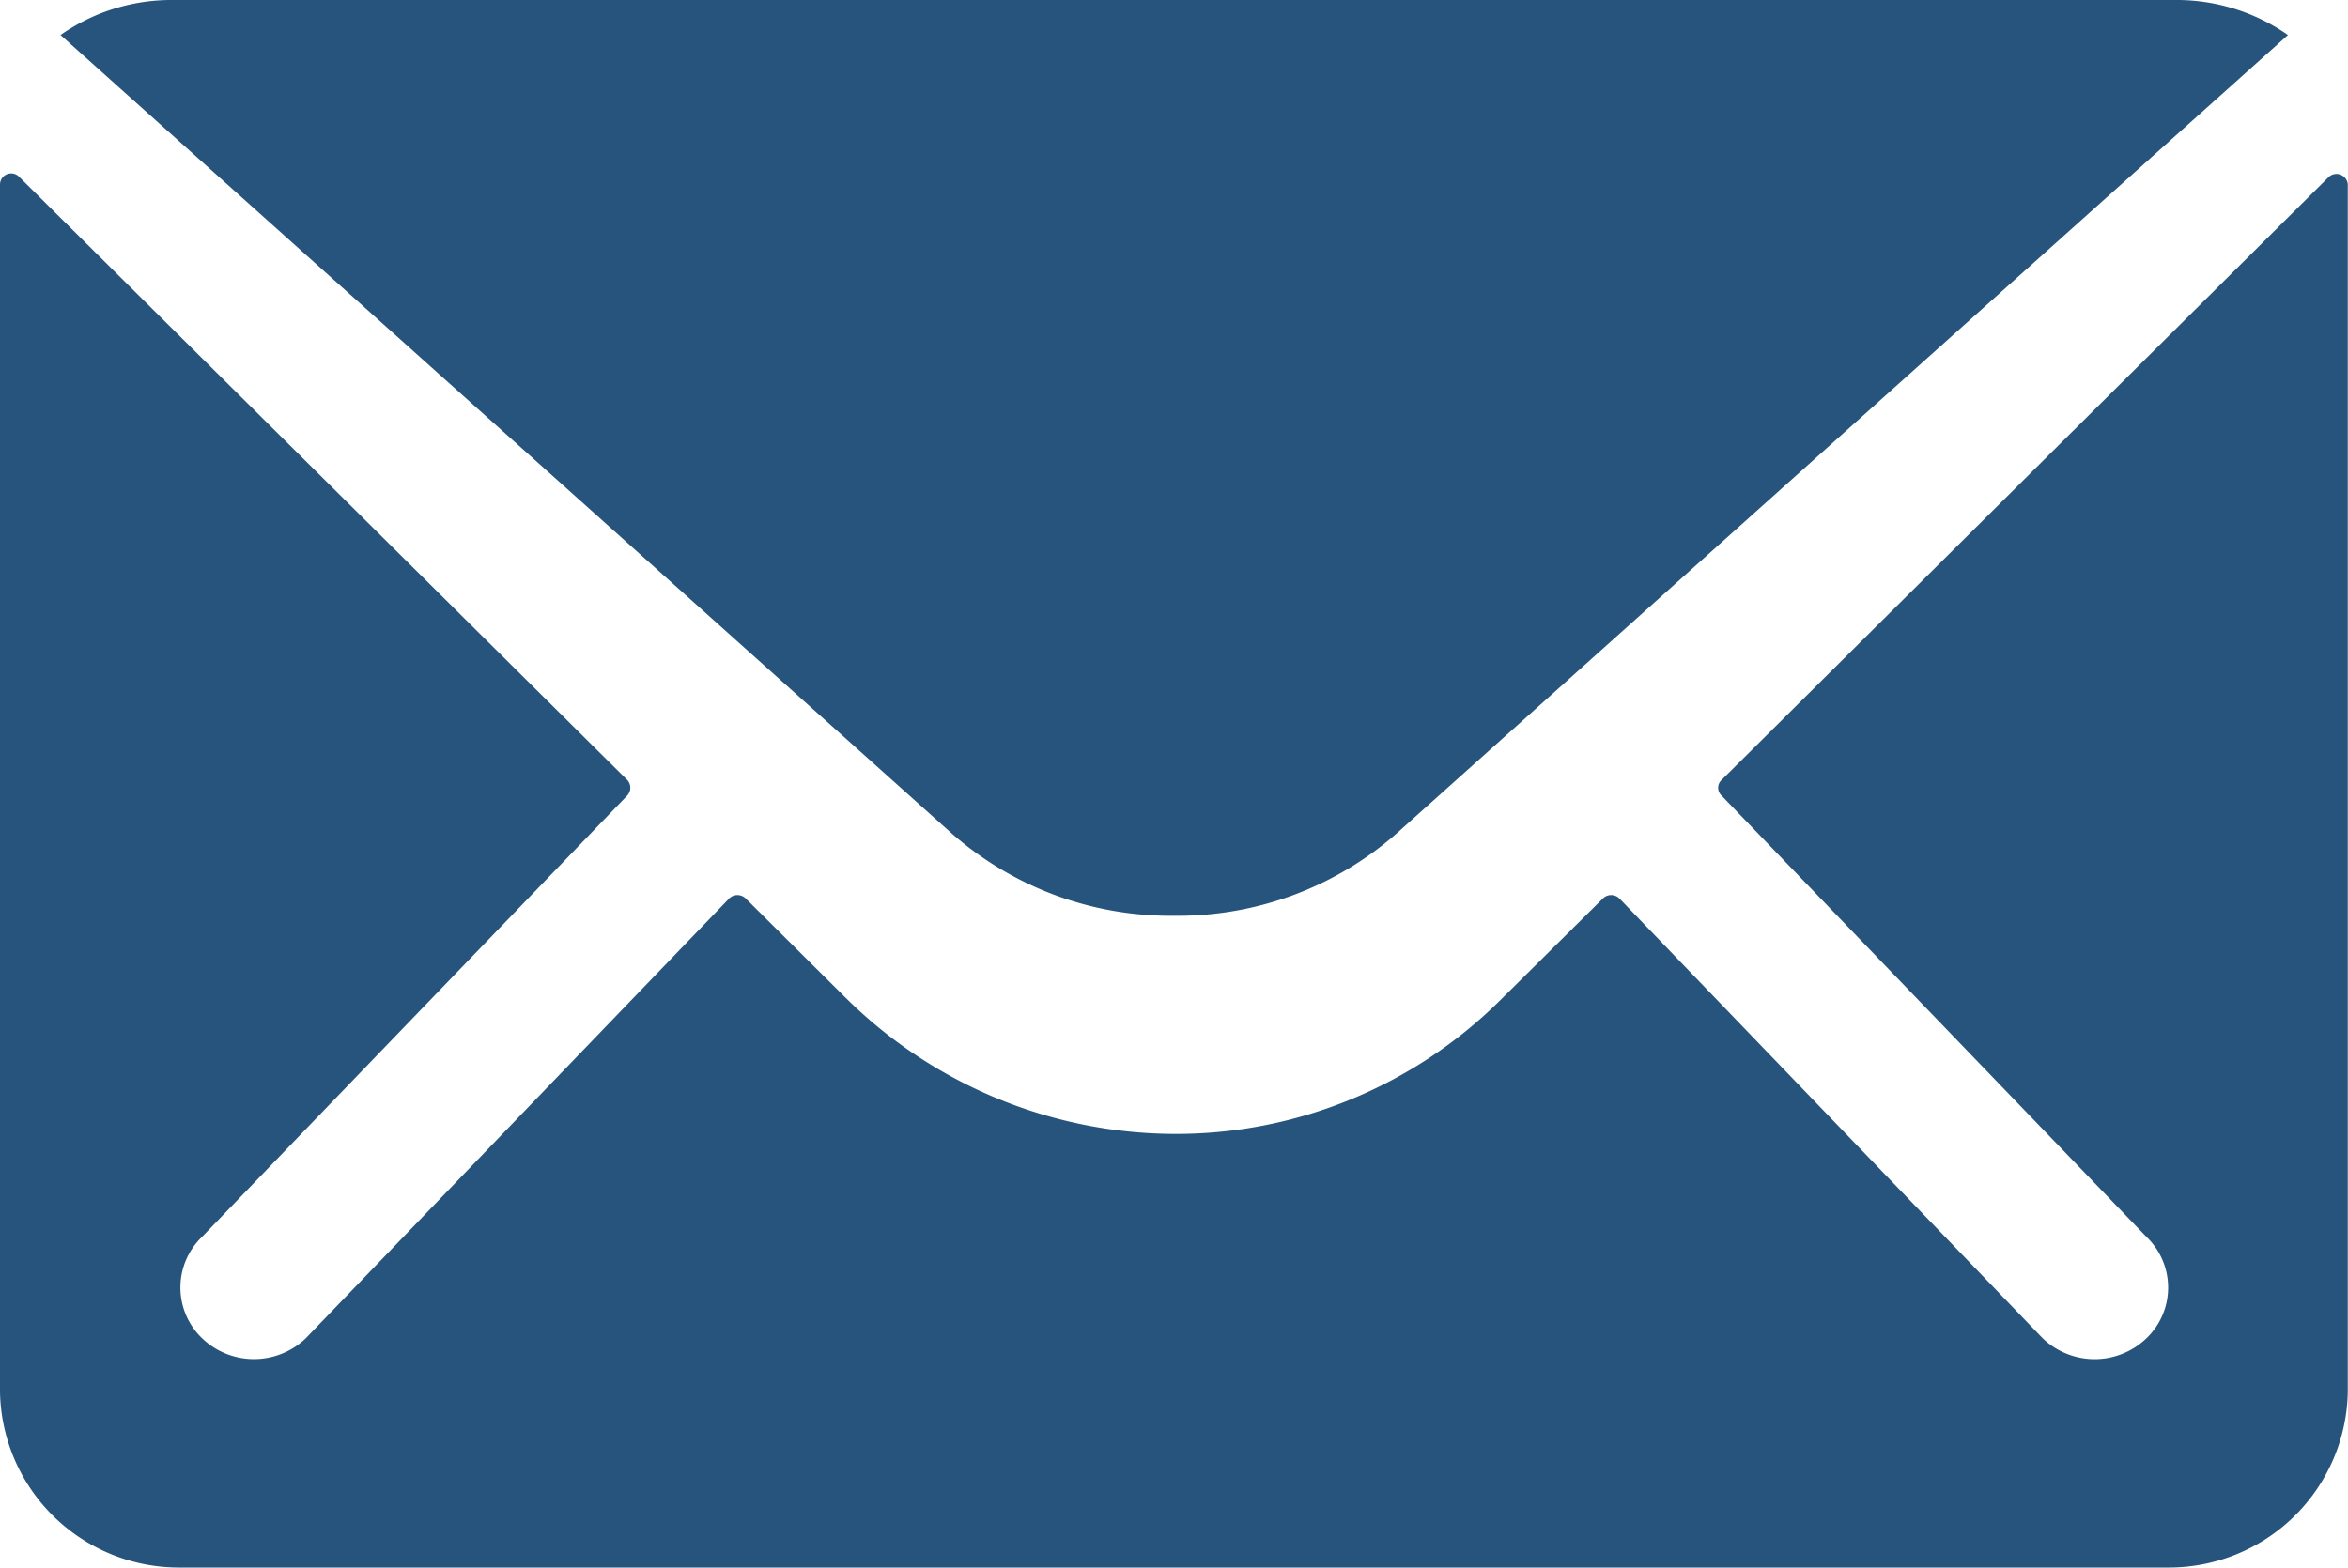 <svg xmlns="http://www.w3.org/2000/svg" width="44.26" height="29.56" viewBox="0 0 44.26 29.56"><defs><style>.a{fill:#26547c;}</style></defs><g transform="translate(-3.375 -7.875)"><path class="a" d="M47.274,10.378,35.825,21.752a.2.2,0,0,0,0,.291l8.012,8.323a1.323,1.323,0,0,1,0,1.91,1.412,1.412,0,0,1-1.958,0L33.9,23.983a.222.222,0,0,0-.309,0l-1.947,1.93a8.674,8.674,0,0,1-6.107,2.511A8.847,8.847,0,0,1,19.3,25.841L17.43,23.983a.222.222,0,0,0-.309,0l-7.98,8.292a1.412,1.412,0,0,1-1.958,0,1.323,1.323,0,0,1,0-1.91L15.2,22.042a.217.217,0,0,0,0-.291L3.737,10.378a.21.21,0,0,0-.362.145V33.282A3.373,3.373,0,0,0,6.78,36.6H44.231a3.373,3.373,0,0,0,3.4-3.321V10.523A.214.214,0,0,0,47.274,10.378Z" transform="translate(0 0.832)"/><path class="a" d="M25.214,25.142A6.242,6.242,0,0,0,29.4,23.6L46.213,8.535a3.661,3.661,0,0,0-2.121-.66H6.347a3.637,3.637,0,0,0-2.121.66L21.036,23.6A6.241,6.241,0,0,0,25.214,25.142Z" transform="translate(0.29 0)"/></g></svg>